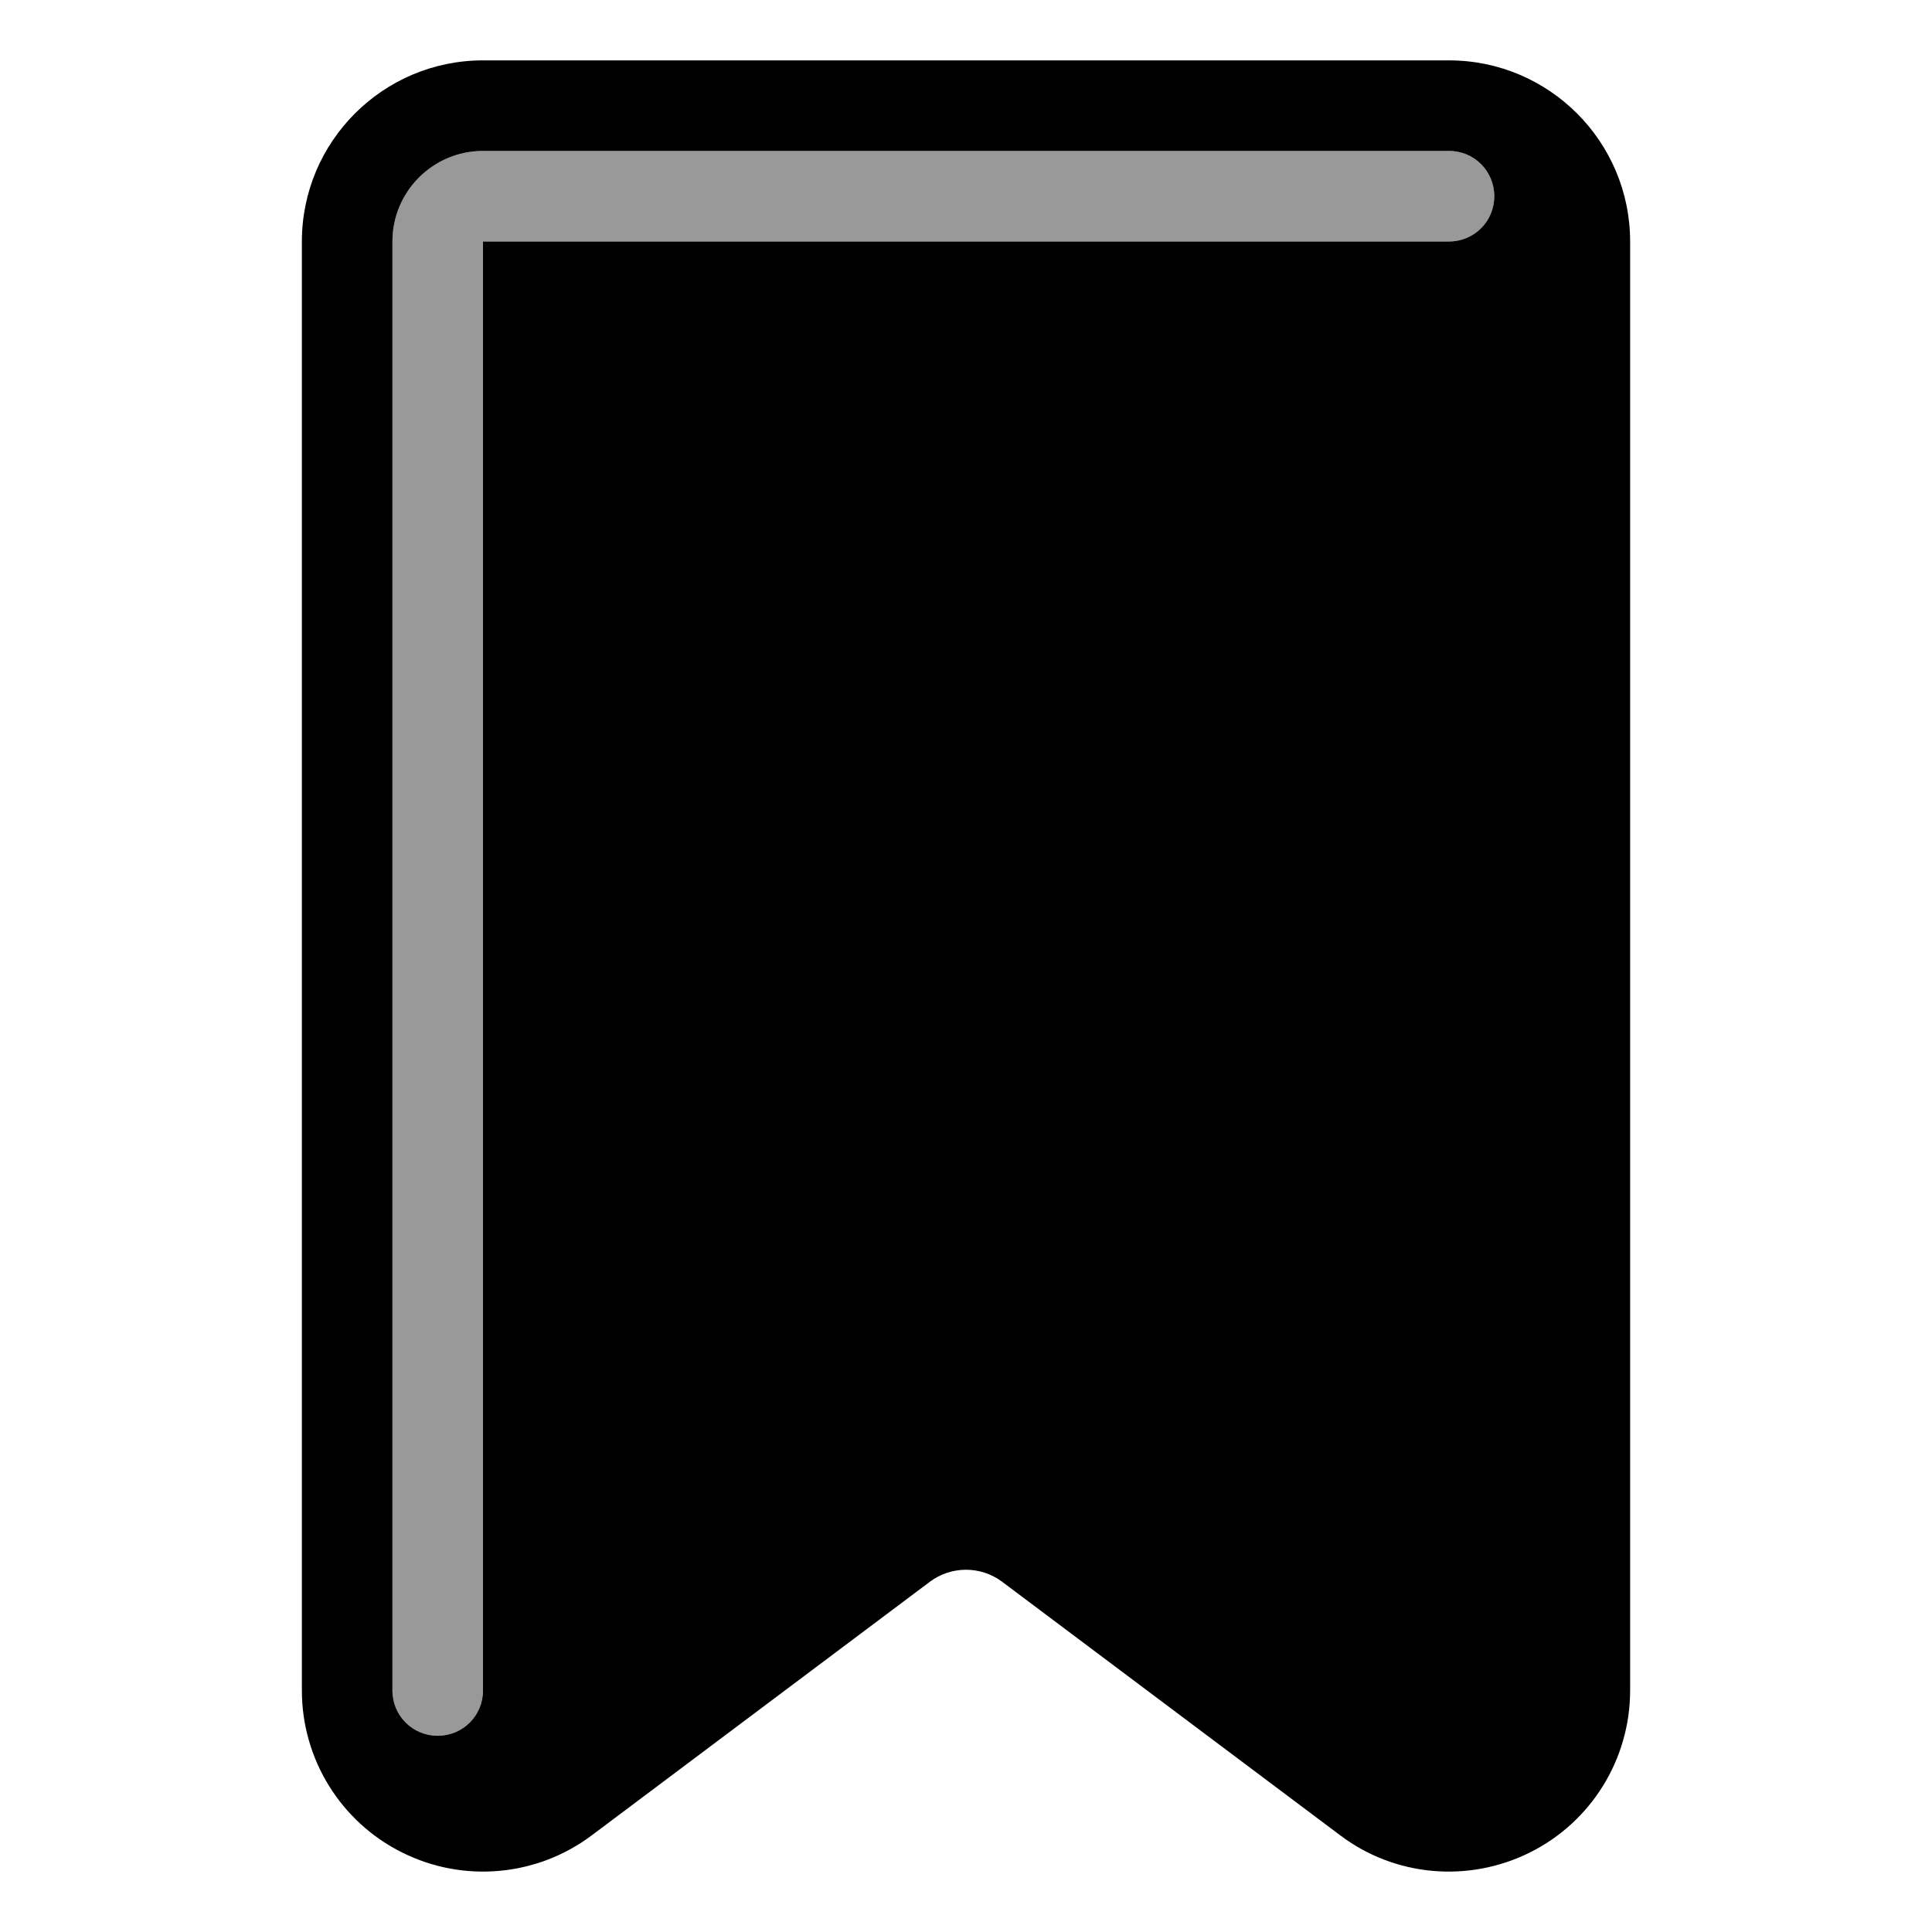 <svg xmlns="http://www.w3.org/2000/svg" viewBox="0 0 576 576"><!--! Font Awesome Pro 7.1.0 by @fontawesome - https://fontawesome.com License - https://fontawesome.com/license (Commercial License) Copyright 2025 Fonticons, Inc. --><path opacity=".4" fill="currentColor" d="M117 72C117 57.1 129.1 45 144 45L432 45C439.5 45 445.5 51 445.5 58.5C445.5 66 439.5 72 432 72L144 72L144 504C144 511.5 138 517.5 130.5 517.5C123 517.5 117 511.5 117 504L117 72z"/><path fill="currentColor" d="M119.9 552.3C101.6 543.2 90 524.5 90 504L90 72C90 42.2 114.2 18 144 18L432 18C461.8 18 486 42.2 486 72L486 504C486 524.5 474.4 543.2 456.1 552.3C437.8 561.4 415.9 559.5 399.6 547.2L298.8 471.6C292.4 466.8 283.6 466.8 277.2 471.6L176.4 547.2C160 559.5 138.1 561.4 119.9 552.3zM144 45C129.1 45 117 57.1 117 72L117 504C117 511.5 123 517.5 130.5 517.5C138 517.5 144 511.5 144 504L144 72L432 72C439.5 72 445.5 66 445.5 58.5C445.5 51 439.5 45 432 45L144 45z"/></svg>